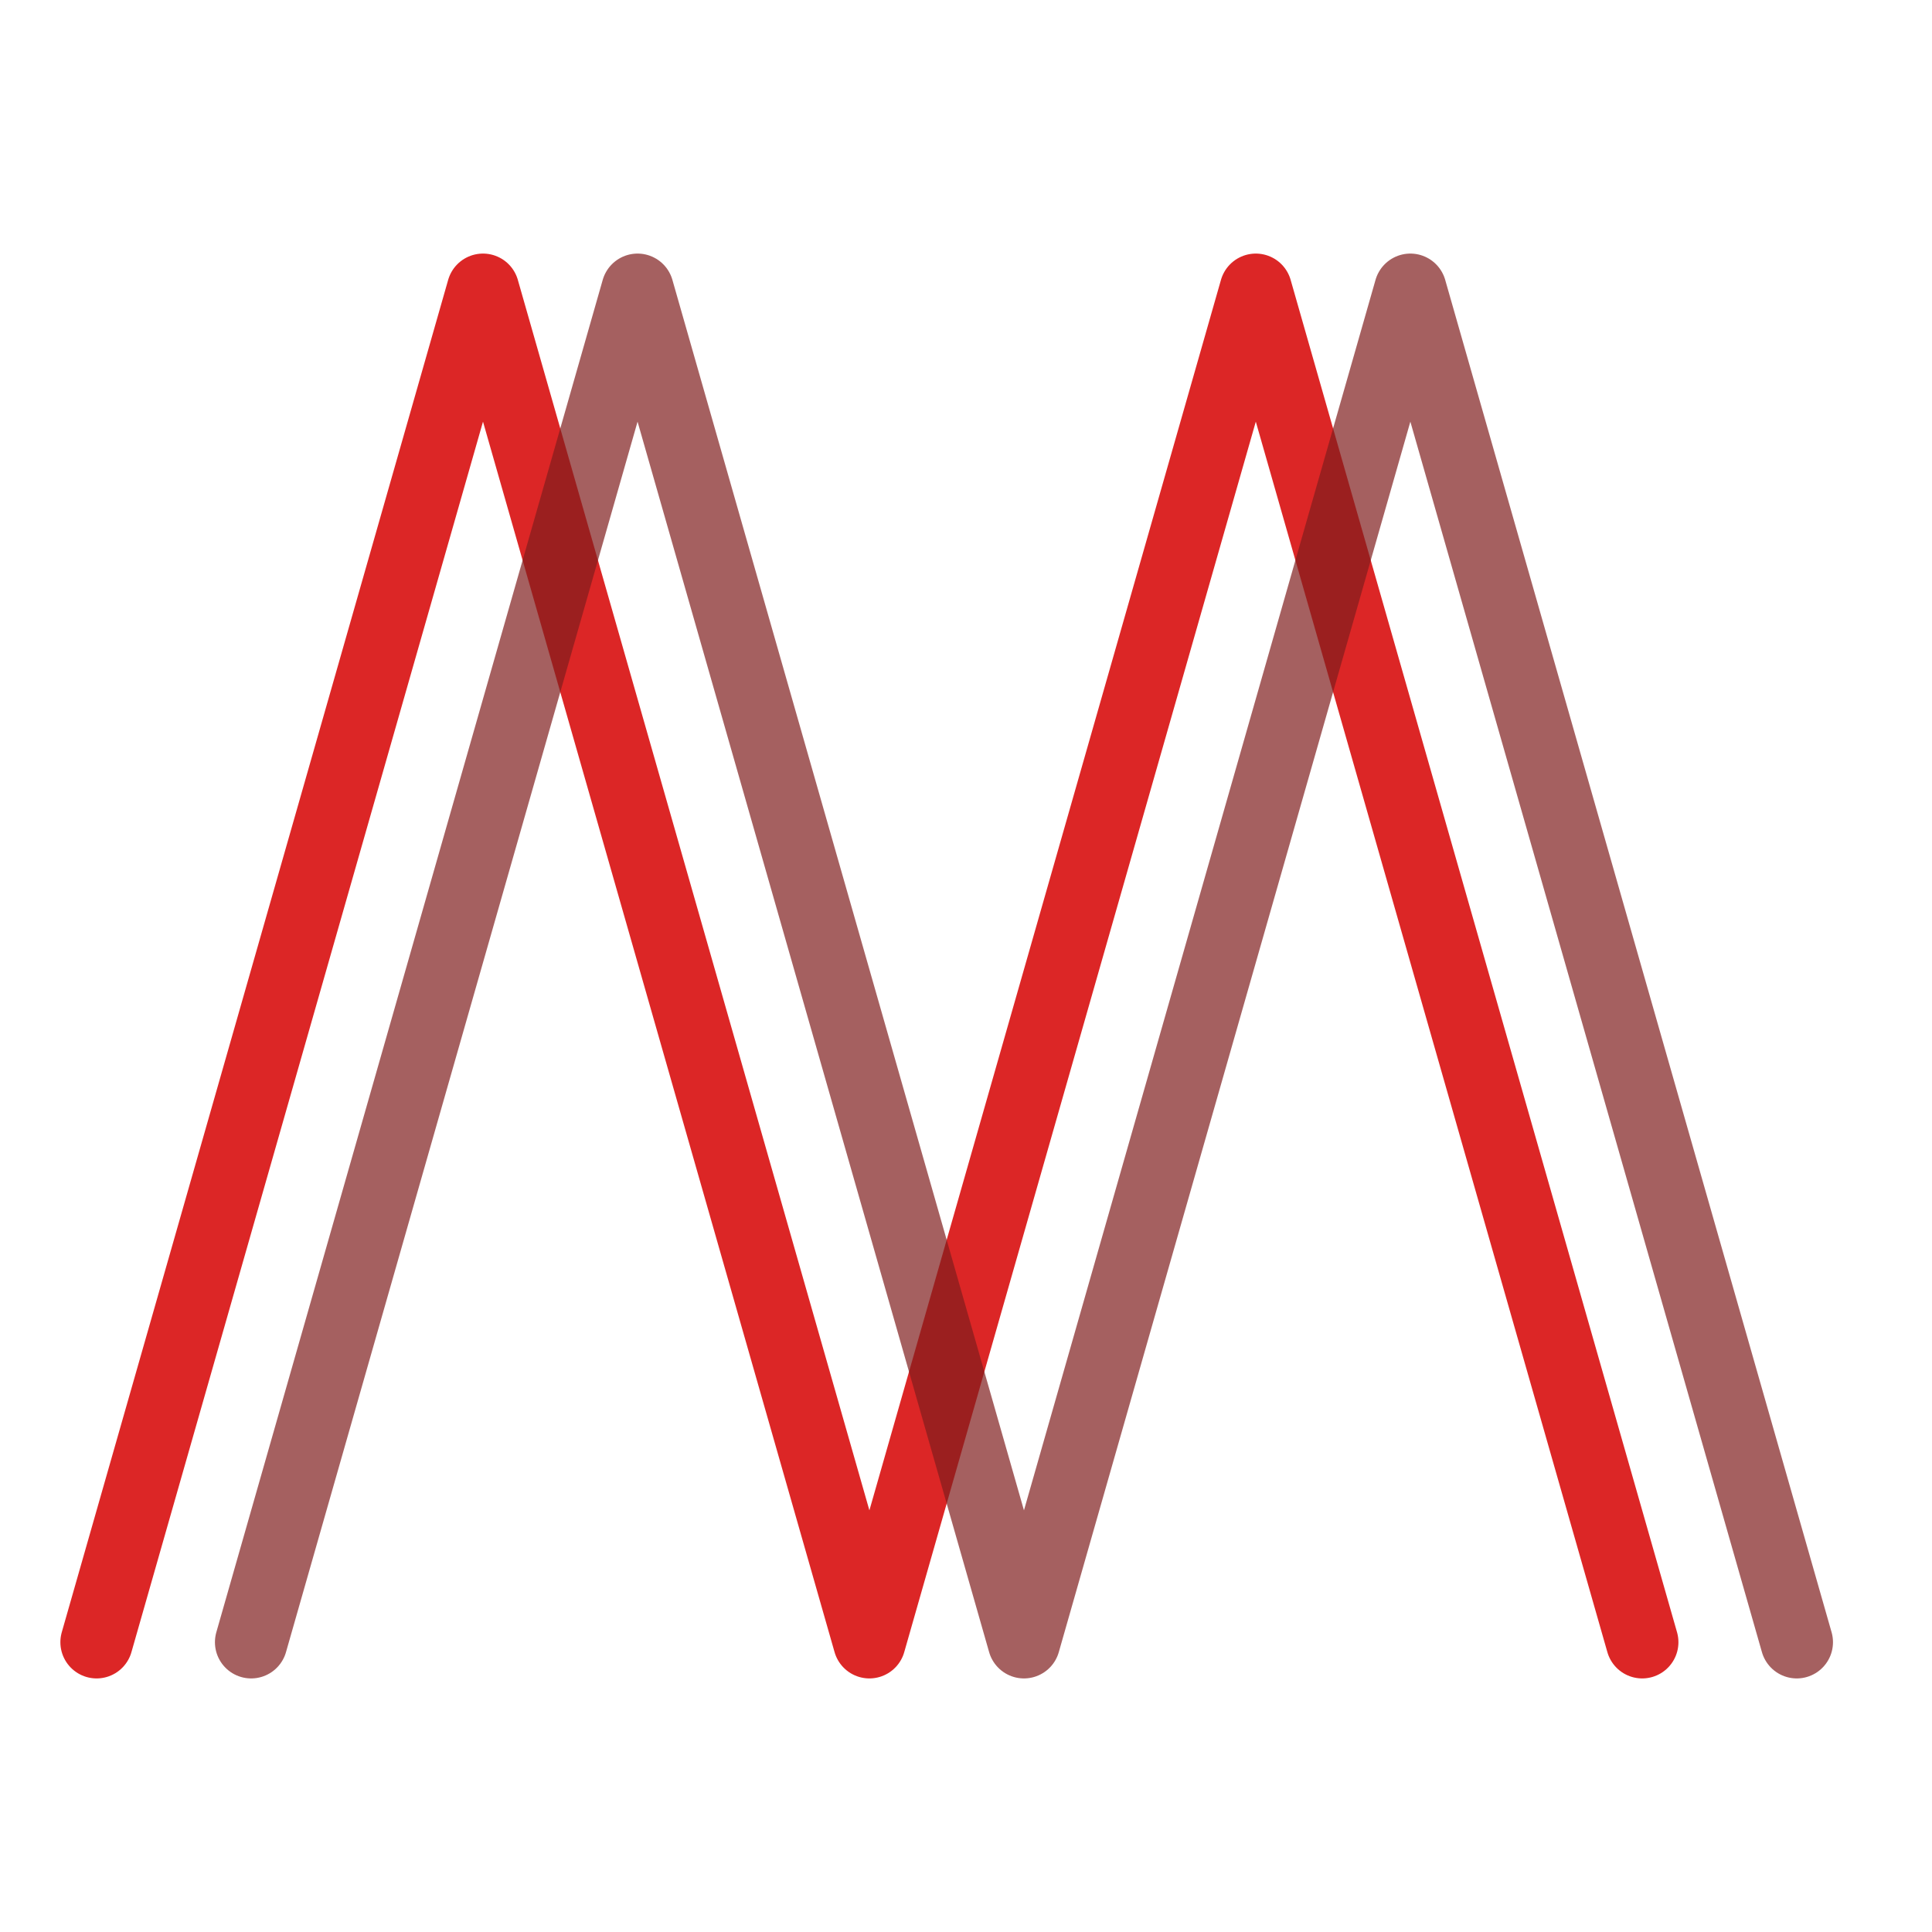 <svg xmlns="http://www.w3.org/2000/svg" viewBox="0 0 200 200">
  <style>
    .m-line {
      stroke-width: 7.5;
      fill: none;
      stroke-linecap: round;
      stroke-linejoin: round;
    }

    .m-line.first {
      stroke: #dc2626;
      opacity: 1;
    }

    .m-line.second {
      stroke: #7f1d1d;
      opacity: 0.7;
    }
  </style>
  
  <!-- First M line (Bright Red) -->
  <path class="m-line first" d="M10 170 L50 30 L90 170 L130 30 L170 170"/>
  
  <!-- Second M line (Burgundy/Maroon, larger offset for bigger gaps) -->
  <path class="m-line second" d="M10 170 L50 30 L90 170 L130 30 L170 170" transform="translate(16, 0)"/>
</svg>